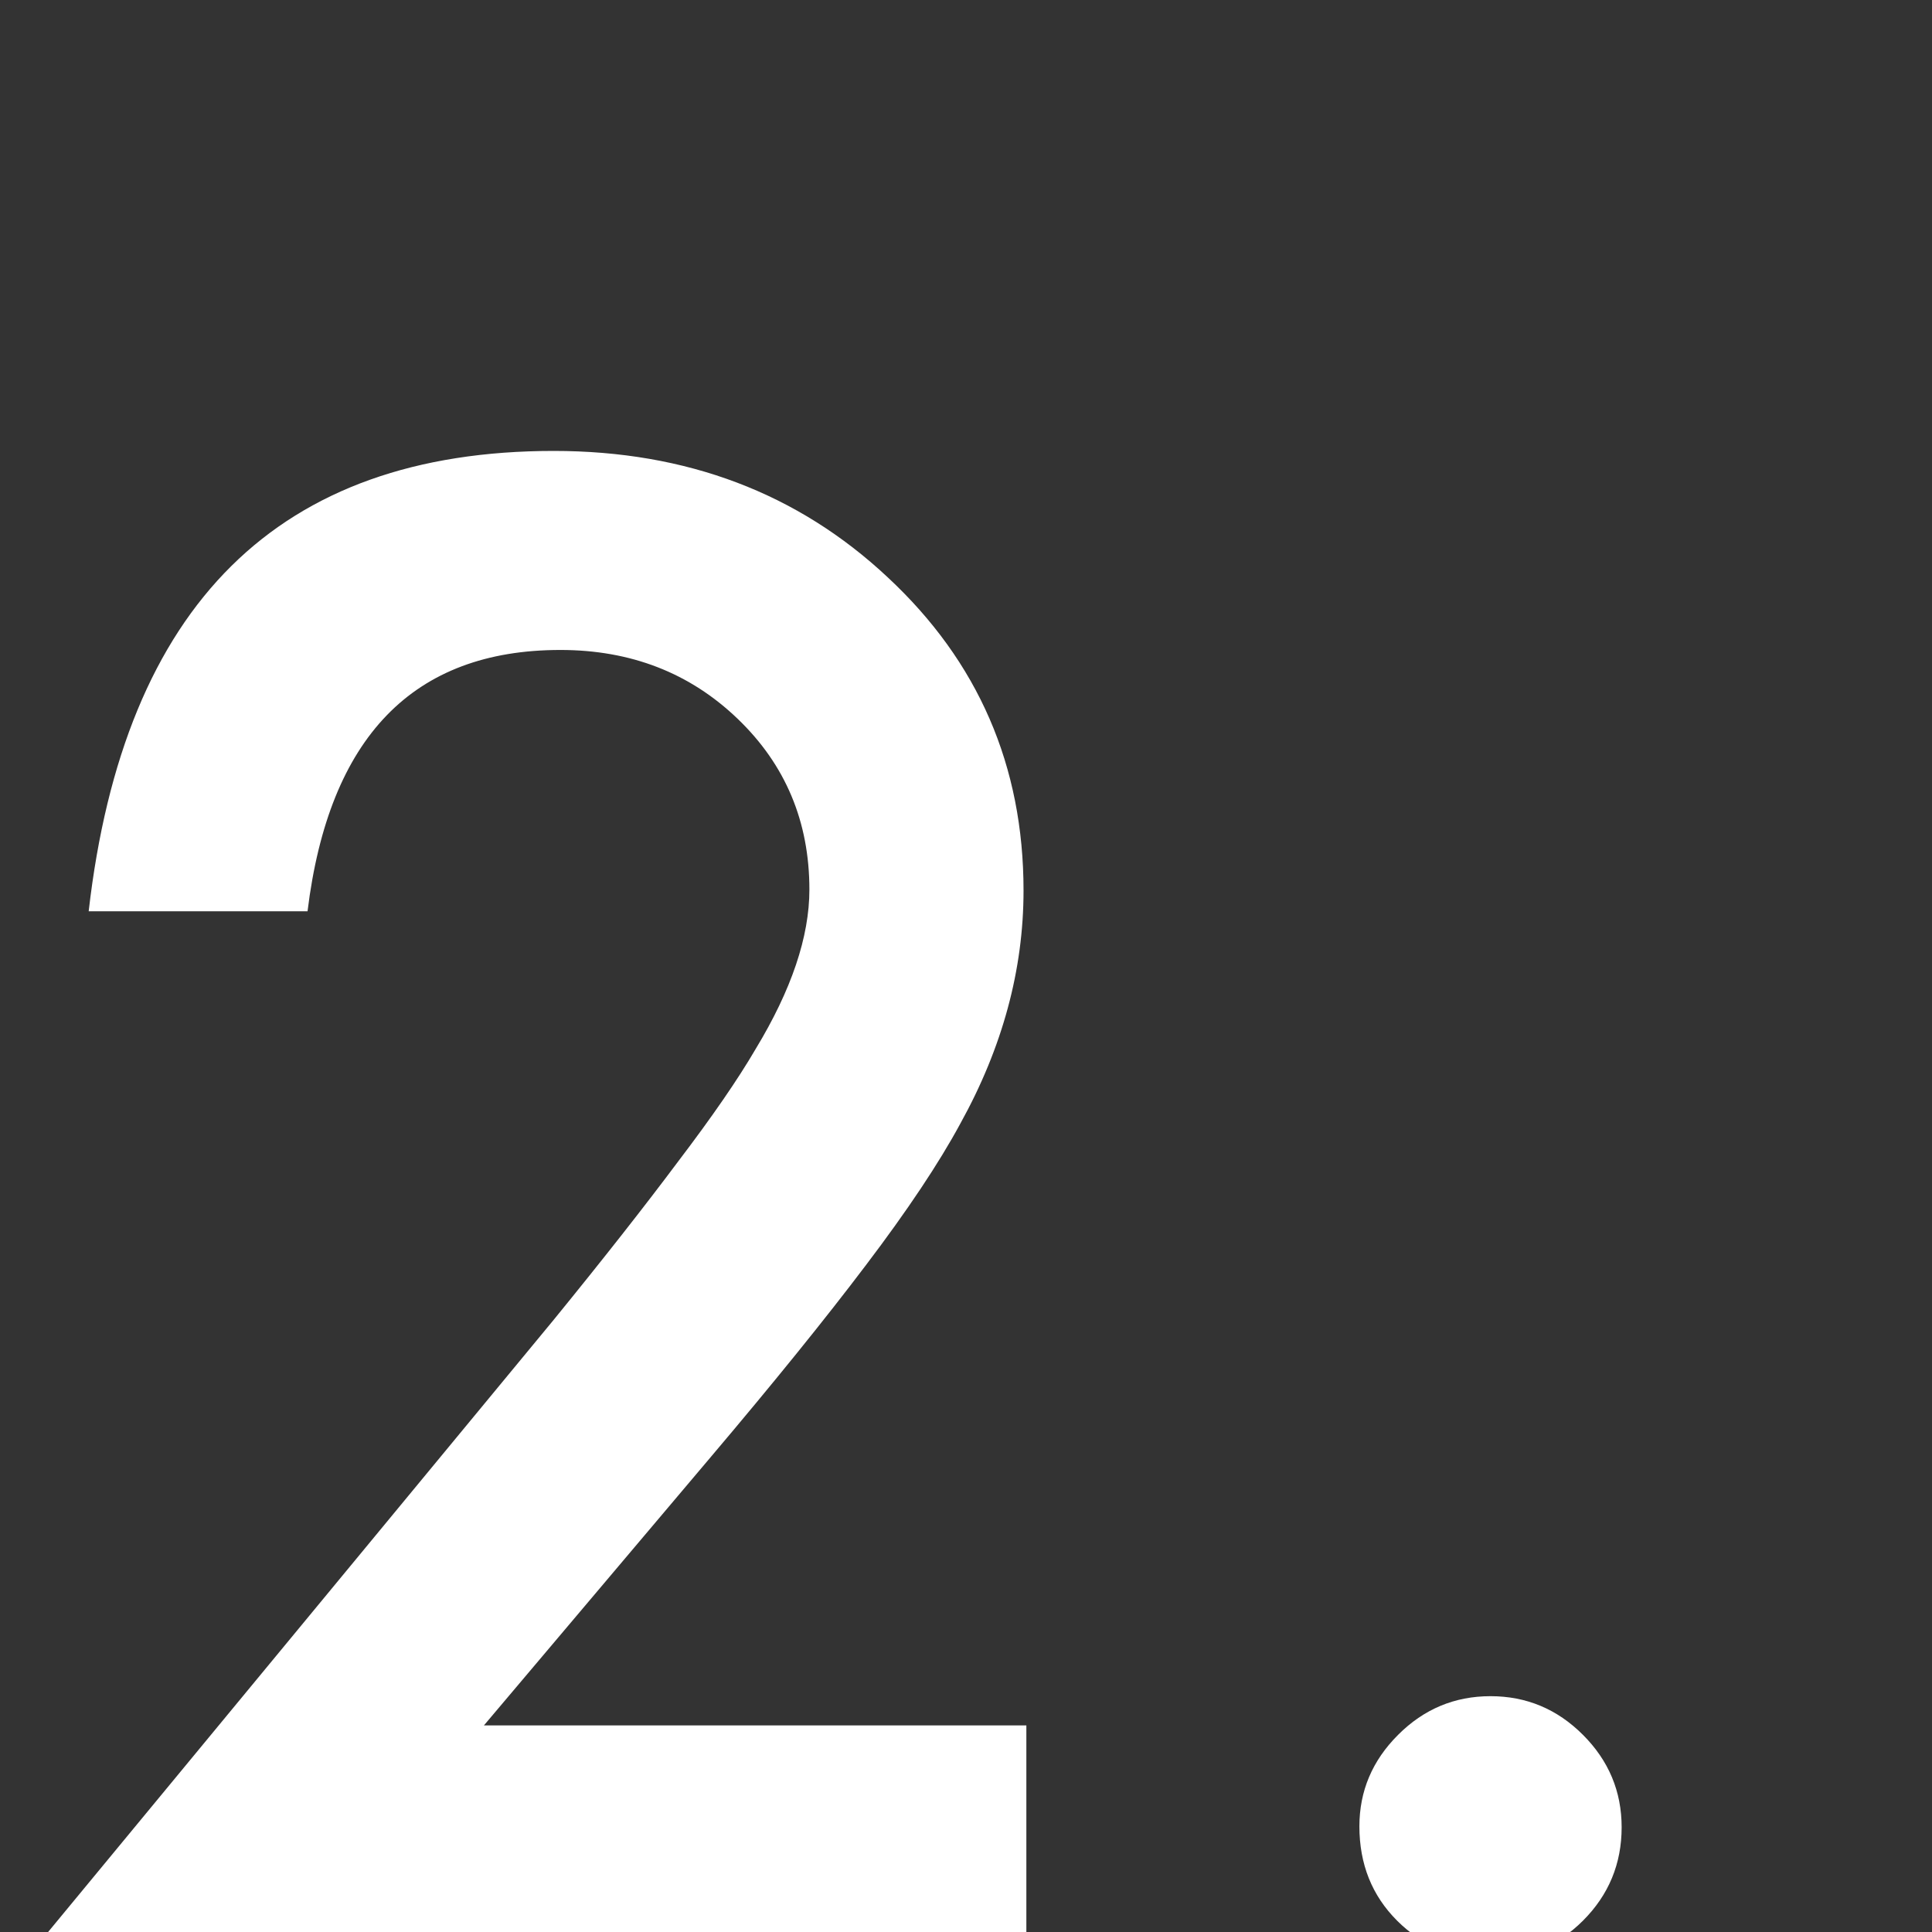 <?xml version="1.0" encoding="UTF-8"?> <svg xmlns="http://www.w3.org/2000/svg" width="50" height="50" viewBox="0 0 50 50" fill="none"><rect x="0" y="0" width="50" height="50" fill="#333333" stroke="none"/> <g clip-path="url(#clip0)"> <path d="M12.524 44.653H26.562V50H1.245L14.331 34.155C15.617 32.577 16.691 31.209 17.554 30.054C18.433 28.898 19.1 27.93 19.556 27.148C20.483 25.619 20.947 24.243 20.947 23.023C20.947 21.265 20.329 19.792 19.092 18.604C17.855 17.415 16.325 16.821 14.502 16.821C10.693 16.821 8.512 19.076 7.959 23.584H2.295C3.206 15.641 7.218 11.67 14.331 11.67C17.765 11.67 20.646 12.76 22.974 14.941C25.317 17.122 26.489 19.824 26.489 23.047C26.489 25.098 25.944 27.108 24.854 29.077C24.3 30.102 23.486 31.323 22.412 32.739C21.354 34.139 20.011 35.799 18.384 37.72L12.524 44.653ZM35.181 47.266C35.181 46.354 35.514 45.565 36.182 44.898C36.849 44.23 37.647 43.897 38.574 43.897C39.502 43.897 40.3 44.23 40.967 44.898C41.634 45.565 41.968 46.362 41.968 47.29C41.968 48.234 41.634 49.04 40.967 49.707C40.316 50.358 39.518 50.684 38.574 50.684C37.614 50.684 36.808 50.358 36.157 49.707C35.506 49.056 35.181 48.242 35.181 47.266Z" fill="white"></path> </g> <defs> <clipPath id="clip0"> <rect width="50" height="50" fill="white"></rect> </clipPath> </defs> </svg> 